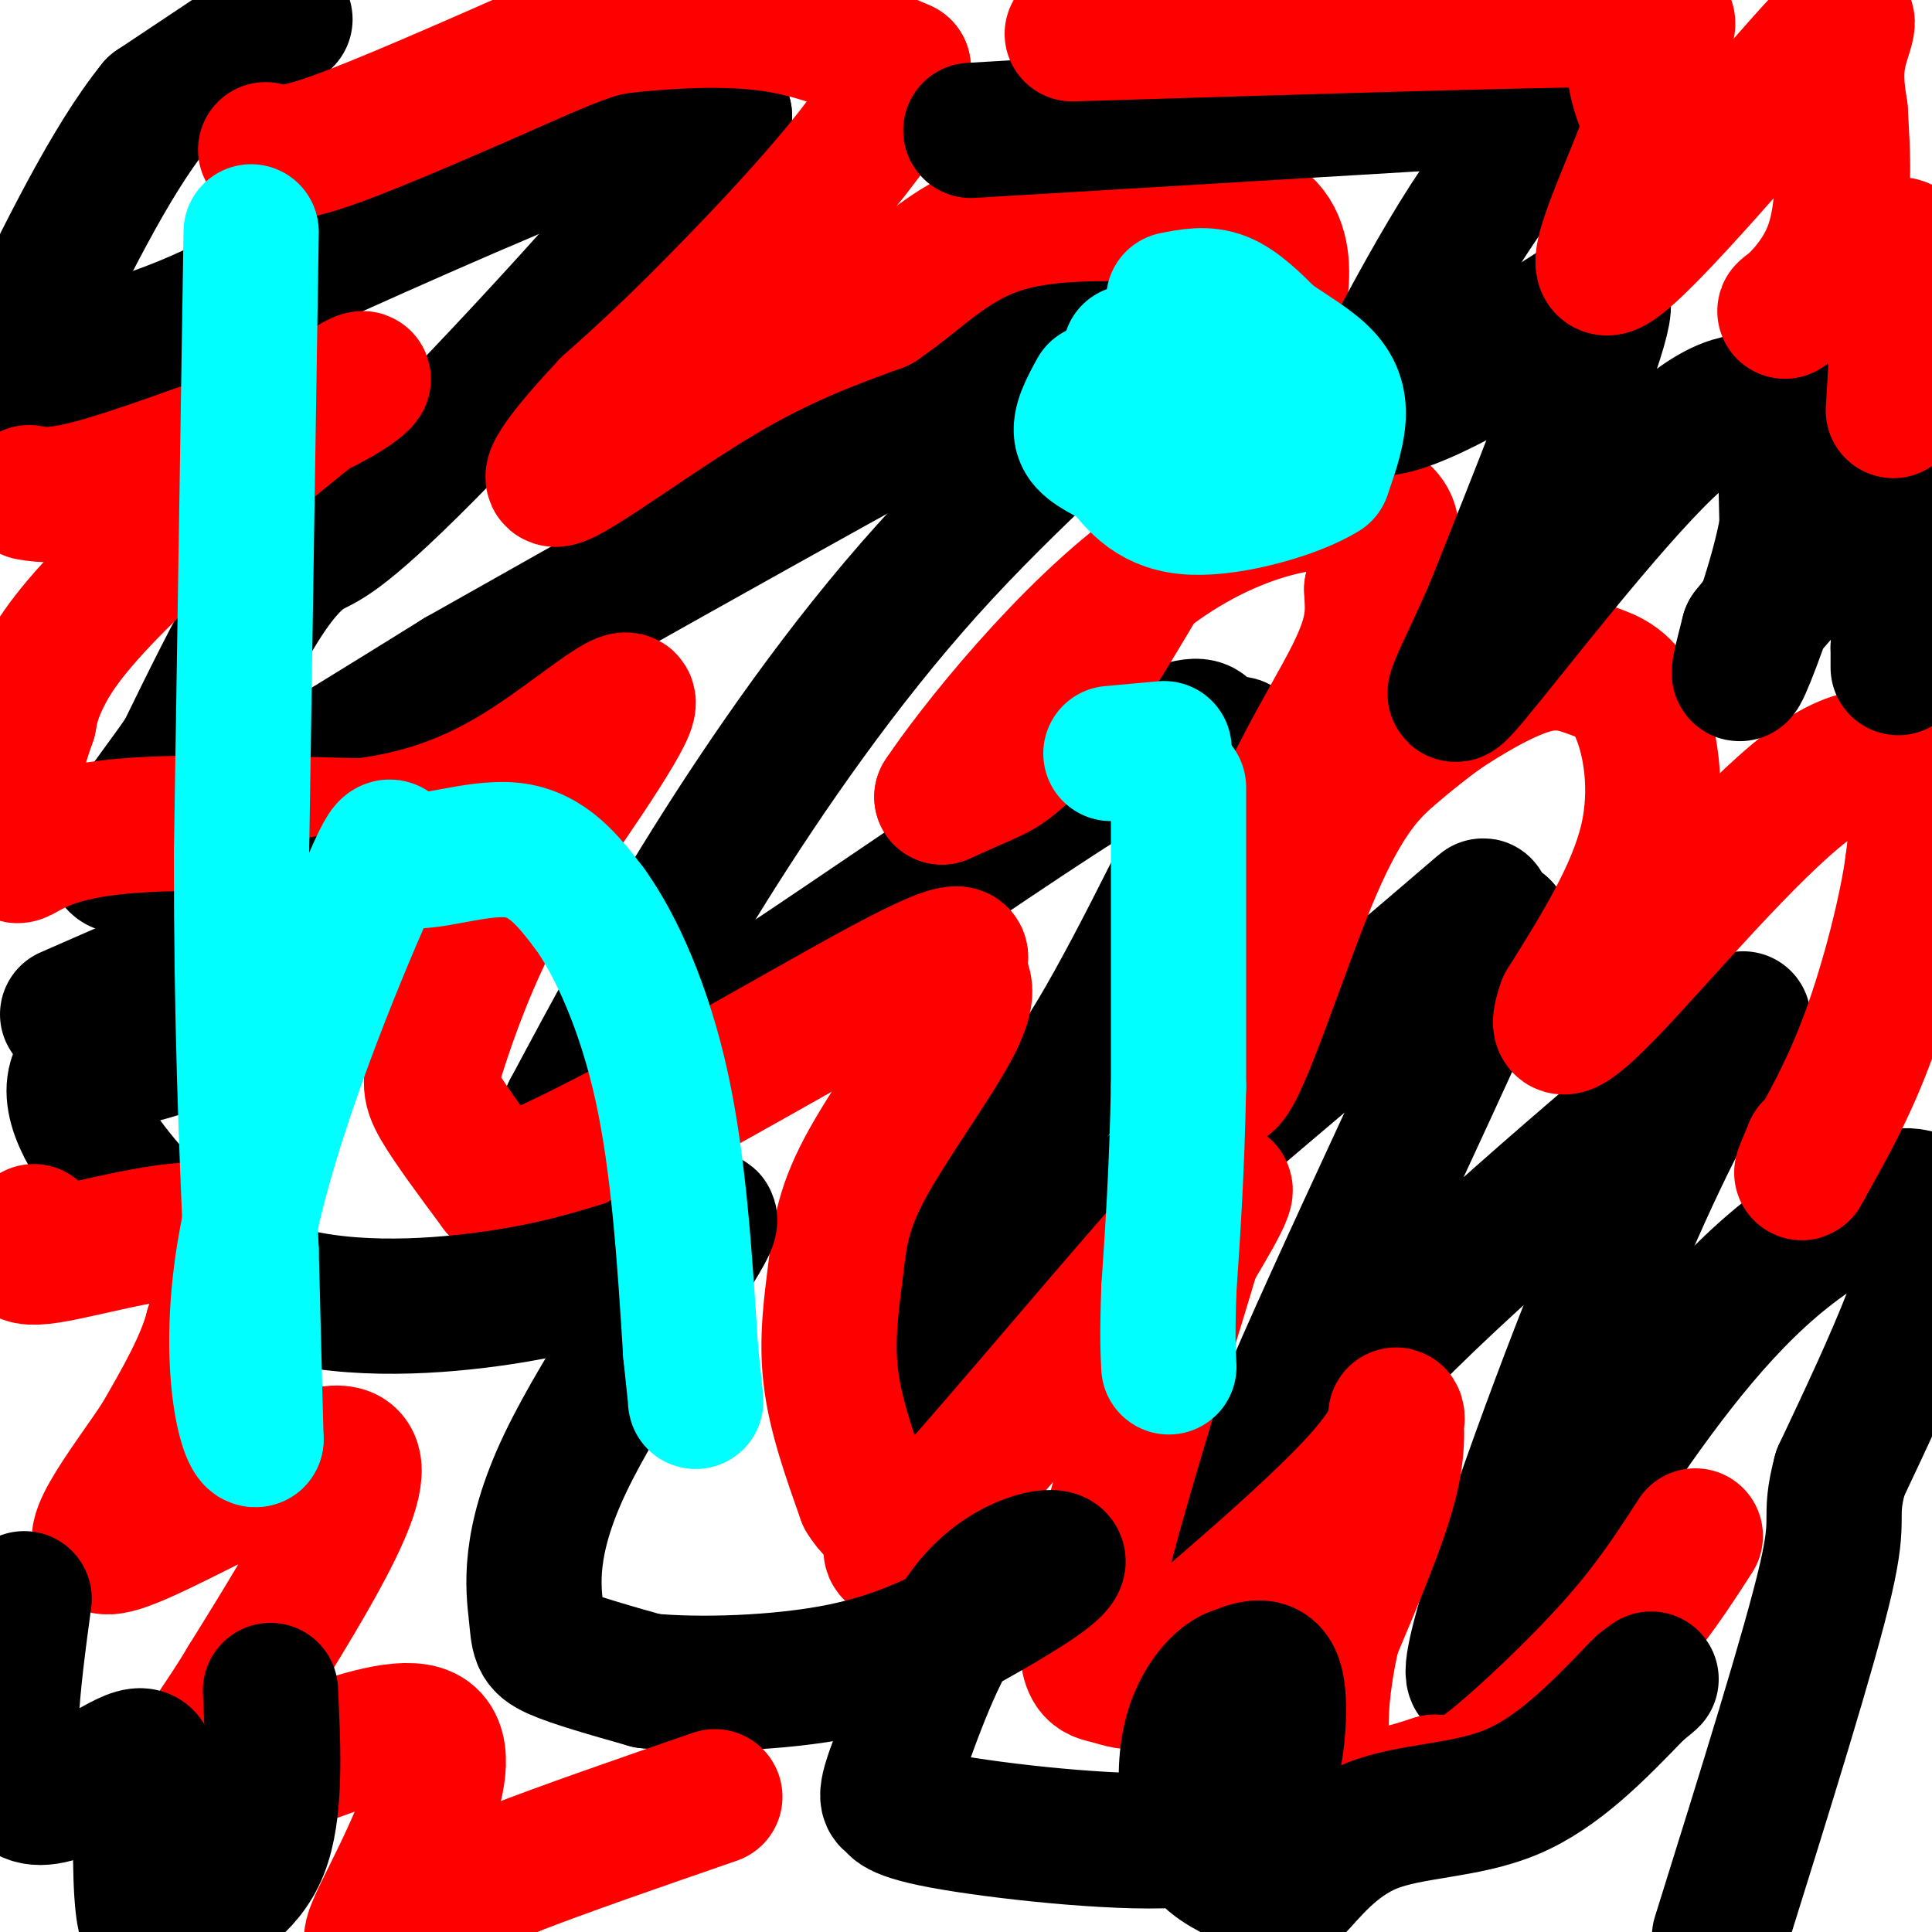 <svg viewBox='0 0 400 400' version='1.1' xmlns='http://www.w3.org/2000/svg' xmlns:xlink='http://www.w3.org/1999/xlink'><g fill='none' stroke='#000000' stroke-width='6' stroke-linecap='round' stroke-linejoin='round'><path d='M48,5c-13.178,12.222 -26.356,24.444 -33,32c-6.644,7.556 -6.756,10.444 -7,14c-0.244,3.556 -0.622,7.778 -1,12'/><path d='M7,63c-1.333,5.000 -4.167,11.500 -7,18'/><path d='M0,81c-1.500,3.000 -1.750,1.500 -2,0'/></g>
<g fill='none' stroke='#000000' stroke-width='28' stroke-linecap='round' stroke-linejoin='round'><path d='M59,4c0.000,0.000 -27.000,18.000 -27,18'/><path d='M32,22c-9.167,11.333 -18.583,30.667 -28,50'/><path d='M4,72c-6.000,9.464 -7.000,8.125 -1,6c6.000,-2.125 19.000,-5.036 30,-9c11.000,-3.964 20.000,-8.982 29,-14'/><path d='M62,55c18.733,-8.533 51.067,-22.867 68,-29c16.933,-6.133 18.467,-4.067 20,-2'/><path d='M150,24c-9.620,14.447 -43.671,51.563 -62,70c-18.329,18.437 -20.935,18.195 -24,20c-3.065,1.805 -6.590,5.659 -11,13c-4.410,7.341 -9.705,18.171 -15,29'/><path d='M38,156c-7.800,11.356 -19.800,25.244 -11,23c8.800,-2.244 38.400,-20.622 68,-39'/><path d='M95,140c35.464,-20.062 90.124,-50.718 115,-64c24.876,-13.282 19.967,-9.191 20,-8c0.033,1.191 5.010,-0.517 7,0c1.990,0.517 0.995,3.258 0,6'/><path d='M237,74c-7.845,7.857 -27.458,24.500 -45,44c-17.542,19.500 -33.012,41.857 -45,61c-11.988,19.143 -20.494,35.071 -29,51'/><path d='M118,230c18.043,-7.041 77.651,-50.145 106,-68c28.349,-17.855 25.440,-10.461 26,-8c0.560,2.461 4.589,-0.011 6,0c1.411,0.011 0.206,2.506 -1,5'/><path d='M255,159c-5.631,12.226 -19.208,40.292 -28,55c-8.792,14.708 -12.798,16.060 -18,25c-5.202,8.940 -11.601,25.470 -18,42'/><path d='M191,281c-3.608,8.351 -3.627,8.228 19,-11c22.627,-19.228 67.900,-57.561 86,-73c18.100,-15.439 9.029,-7.982 7,-5c-2.029,2.982 2.986,1.491 8,0'/><path d='M311,192c-8.539,20.868 -33.887,73.037 -46,102c-12.113,28.963 -10.992,34.721 -9,31c1.992,-3.721 4.855,-16.920 21,-36c16.145,-19.080 45.573,-44.040 75,-69'/><path d='M352,220c13.392,-12.959 9.373,-10.855 3,-1c-6.373,9.855 -15.100,27.461 -26,55c-10.900,27.539 -23.971,65.011 -24,72c-0.029,6.989 12.986,-16.506 26,-40'/><path d='M331,306c9.976,-14.845 21.917,-31.958 36,-44c14.083,-12.042 30.310,-19.012 33,-11c2.690,8.012 -8.155,31.006 -19,54'/><path d='M381,305c-2.644,10.000 0.244,8.000 -3,22c-3.244,14.000 -12.622,44.000 -22,74'/></g>
<g fill='none' stroke='#ff0000' stroke-width='28' stroke-linecap='round' stroke-linejoin='round'><path d='M55,31c2.083,0.750 4.167,1.500 14,-2c9.833,-3.500 27.417,-11.250 45,-19'/><path d='M114,10c9.690,-3.964 11.417,-4.375 18,-5c6.583,-0.625 18.024,-1.464 28,0c9.976,1.464 18.488,5.232 27,9'/><path d='M187,14c-2.156,10.022 -21.044,30.578 -34,44c-12.956,13.422 -19.978,19.711 -27,26'/><path d='M126,84c-8.012,8.488 -14.542,16.708 -10,15c4.542,-1.708 20.155,-13.345 33,-21c12.845,-7.655 22.923,-11.327 33,-15'/><path d='M182,63c9.089,-6.111 15.311,-13.889 28,-17c12.689,-3.111 31.844,-1.556 51,0'/><path d='M261,46c8.018,5.871 2.563,20.548 2,24c-0.563,3.452 3.767,-4.322 -3,8c-6.767,12.322 -24.629,44.741 -36,62c-11.371,17.259 -16.249,19.360 -20,21c-3.751,1.640 -6.376,2.820 -9,4'/><path d='M195,165c6.167,-9.321 26.083,-34.625 45,-48c18.917,-13.375 36.833,-14.821 44,-12c7.167,2.821 3.583,9.911 0,17'/><path d='M284,122c0.225,4.853 0.787,8.485 -4,18c-4.787,9.515 -14.924,24.914 -21,44c-6.076,19.086 -8.093,41.858 -5,40c3.093,-1.858 11.294,-28.346 18,-44c6.706,-15.654 11.916,-20.472 16,-24c4.084,-3.528 7.042,-5.764 10,-8'/><path d='M298,148c5.185,-3.520 13.146,-8.319 19,-10c5.854,-1.681 9.600,-0.244 13,1c3.400,1.244 6.454,2.297 9,8c2.546,5.703 4.585,16.058 2,27c-2.585,10.942 -9.792,22.471 -17,34'/><path d='M324,208c-2.458,6.750 -0.102,6.624 10,-4c10.102,-10.624 27.951,-31.745 40,-41c12.049,-9.255 18.300,-6.644 21,-2c2.700,4.644 1.850,11.322 1,18'/><path d='M396,179c-1.267,9.378 -4.933,23.822 -9,35c-4.067,11.178 -8.533,19.089 -13,27'/><path d='M374,241c-2.000,4.000 -0.500,0.500 1,-3'/><path d='M375,238c0.167,-0.500 0.083,-0.250 0,0'/><path d='M6,102c2.917,0.500 5.833,1.000 16,-2c10.167,-3.000 27.583,-9.500 45,-16'/><path d='M67,84c9.683,-4.788 11.389,-8.758 2,-2c-9.389,6.758 -29.874,24.242 -42,36c-12.126,11.758 -15.893,17.788 -18,22c-2.107,4.212 -2.553,6.606 -3,9'/><path d='M6,149c-1.138,3.298 -2.485,7.044 -3,12c-0.515,4.956 -0.200,11.122 0,14c0.200,2.878 0.285,2.467 3,1c2.715,-1.467 8.062,-3.991 20,-5c11.938,-1.009 30.469,-0.505 49,0'/><path d='M75,171c14.000,-1.750 24.500,-6.125 35,-13c10.500,-6.875 21.000,-16.250 20,-12c-1.000,4.250 -13.500,22.125 -26,40'/><path d='M104,186c-6.821,12.690 -10.875,24.417 -13,31c-2.125,6.583 -2.321,8.024 0,12c2.321,3.976 7.161,10.488 12,17'/><path d='M103,246c19.022,-6.600 60.578,-31.600 80,-42c19.422,-10.400 16.711,-6.200 14,-2'/><path d='M197,202c3.171,0.691 4.098,3.417 0,11c-4.098,7.583 -13.222,20.022 -18,29c-4.778,8.978 -5.209,14.494 -6,21c-0.791,6.506 -1.940,14.002 -1,22c0.940,7.998 3.970,16.499 7,25'/><path d='M179,310c2.742,4.700 6.096,3.951 6,7c-0.096,3.049 -3.641,9.898 9,-4c12.641,-13.898 41.469,-48.542 53,-61c11.531,-12.458 5.766,-2.729 0,7'/><path d='M247,259c-4.571,15.587 -15.998,51.054 -20,69c-4.002,17.946 -0.577,18.370 2,19c2.577,0.630 4.308,1.466 6,1c1.692,-0.466 3.346,-2.233 5,-4'/><path d='M240,344c9.596,-8.045 31.088,-26.156 41,-37c9.912,-10.844 8.246,-14.419 8,-14c-0.246,0.419 0.930,4.834 -1,13c-1.930,8.166 -6.965,20.083 -12,32'/><path d='M276,338c-2.800,11.867 -3.800,25.533 0,31c3.800,5.467 12.400,2.733 21,0'/><path d='M297,369c4.679,0.250 5.875,0.875 12,-4c6.125,-4.875 17.179,-15.250 25,-24c7.821,-8.750 12.411,-15.875 17,-23'/></g>
<g fill='none' stroke='#000000' stroke-width='28' stroke-linecap='round' stroke-linejoin='round'><path d='M201,27c0.000,0.000 117.000,-7.000 117,-7'/><path d='M318,20c19.222,-1.222 8.778,-0.778 -2,10c-10.778,10.778 -21.889,31.889 -33,53'/><path d='M283,83c1.774,5.786 22.708,-6.250 35,-14c12.292,-7.750 15.940,-11.214 13,-1c-2.940,10.214 -12.470,34.107 -22,58'/><path d='M309,126c-6.428,14.856 -11.499,22.994 -4,14c7.499,-8.994 27.567,-35.122 40,-47c12.433,-11.878 17.232,-9.506 20,-10c2.768,-0.494 3.505,-3.856 4,0c0.495,3.856 0.747,14.928 1,26'/><path d='M370,109c-1.889,10.800 -7.111,24.800 -9,29c-1.889,4.200 -0.444,-1.400 1,-7'/><path d='M362,131c7.044,-8.956 24.156,-27.844 31,-29c6.844,-1.156 3.422,15.422 0,32'/><path d='M393,134c0.000,5.833 0.000,4.417 0,3'/><path d='M14,210c0.000,0.000 48.000,-21.000 48,-21'/><path d='M62,189c8.297,-3.427 5.038,-1.496 5,-1c-0.038,0.496 3.144,-0.443 0,4c-3.144,4.443 -12.612,14.270 -22,20c-9.388,5.730 -18.694,7.365 -28,9'/><path d='M17,221c-4.064,4.974 -0.223,12.911 7,22c7.223,9.089 17.829,19.332 32,24c14.171,4.668 31.906,3.762 45,2c13.094,-1.762 21.547,-4.381 30,-7'/><path d='M131,262c9.700,-5.107 18.950,-14.374 15,-7c-3.950,7.374 -21.100,31.389 -29,48c-7.900,16.611 -6.550,25.818 -6,31c0.550,5.182 0.300,6.338 4,8c3.700,1.662 11.350,3.831 19,6'/><path d='M134,348c10.480,1.021 27.181,0.575 40,-2c12.819,-2.575 21.756,-7.278 30,-12c8.244,-4.722 15.797,-9.464 15,-11c-0.797,-1.536 -9.942,0.132 -17,8c-7.058,7.868 -12.029,21.934 -17,36'/><path d='M185,367c-2.517,6.779 -0.308,5.725 0,6c0.308,0.275 -1.284,1.878 10,4c11.284,2.122 35.443,4.762 48,4c12.557,-0.762 13.510,-4.926 15,-7c1.490,-2.074 3.517,-2.058 5,-7c1.483,-4.942 2.424,-14.840 1,-19c-1.424,-4.160 -5.212,-2.580 -9,-1'/><path d='M255,347c-3.106,1.522 -6.372,5.828 -8,11c-1.628,5.172 -1.619,11.210 -1,16c0.619,4.790 1.847,8.332 5,11c3.153,2.668 8.232,4.464 11,6c2.768,1.536 3.227,2.814 6,0c2.773,-2.814 7.862,-9.719 16,-13c8.138,-3.281 19.325,-2.937 29,-7c9.675,-4.063 17.837,-12.531 26,-21'/><path d='M339,350c4.500,-3.667 2.750,-2.333 1,-1'/></g>
<g fill='none' stroke='#ff0000' stroke-width='28' stroke-linecap='round' stroke-linejoin='round'><path d='M222,7c46.667,-1.444 93.333,-2.889 112,-3c18.667,-0.111 9.333,1.111 6,5c-3.333,3.889 -0.667,10.444 2,17'/><path d='M342,26c-3.892,11.807 -14.620,32.825 -8,29c6.620,-3.825 30.590,-32.491 41,-44c10.410,-11.509 7.260,-5.860 6,-1c-1.260,4.860 -0.630,8.930 0,13'/><path d='M381,23c0.421,7.616 1.474,20.155 -2,29c-3.474,8.845 -11.474,13.997 -9,12c2.474,-1.997 15.421,-11.142 21,-13c5.579,-1.858 3.789,3.571 2,9'/><path d='M393,60c0.167,5.667 -0.417,15.333 -1,25'/><path d='M7,255c-2.511,3.111 -5.022,6.222 3,5c8.022,-1.222 26.578,-6.778 34,-5c7.422,1.778 3.711,10.889 0,20'/><path d='M44,275c-1.833,7.167 -6.417,15.083 -11,23'/><path d='M33,298c-6.774,10.226 -18.208,24.292 -9,22c9.208,-2.292 39.060,-20.940 47,-19c7.940,1.940 -6.030,24.470 -20,47'/><path d='M51,348c-8.360,14.084 -19.259,25.793 -10,24c9.259,-1.793 38.678,-17.089 47,-13c8.322,4.089 -4.452,27.562 -9,37c-4.548,9.438 -0.871,4.839 5,1c5.871,-3.839 13.935,-6.920 22,-10'/><path d='M106,387c10.667,-4.167 26.333,-9.583 42,-15'/></g>
<g fill='none' stroke='#000000' stroke-width='28' stroke-linecap='round' stroke-linejoin='round'><path d='M5,331c-2.400,17.844 -4.800,35.689 0,40c4.800,4.311 16.800,-4.911 22,-7c5.200,-2.089 3.600,2.956 2,8'/><path d='M29,372c0.223,6.781 -0.219,19.735 1,25c1.219,5.265 4.097,2.841 9,0c4.903,-2.841 11.829,-6.097 15,-14c3.171,-7.903 2.585,-20.451 2,-33'/></g>
<g fill='none' stroke='#00ffff' stroke-width='28' stroke-linecap='round' stroke-linejoin='round'><path d='M52,48c0.000,0.000 -2.000,129.000 -2,129'/><path d='M50,177c0.000,35.167 1.000,58.583 2,82'/><path d='M52,259c0.500,20.167 0.750,29.583 1,39'/><path d='M53,298c-1.766,1.098 -6.680,-15.656 -2,-41c4.680,-25.344 18.956,-59.278 25,-73c6.044,-13.722 3.858,-7.233 8,-6c4.142,1.233 14.612,-2.791 22,-2c7.388,0.791 11.694,6.395 16,12'/><path d='M122,188c5.556,7.644 11.444,20.756 15,37c3.556,16.244 4.778,35.622 6,55'/><path d='M143,280c1.167,10.833 1.083,10.417 1,10'/><path d='M244,163c0.000,0.000 0.000,62.000 0,62'/><path d='M244,225c-0.333,17.333 -1.167,29.667 -2,42'/><path d='M242,267c-0.333,9.667 -0.167,12.833 0,16'/><path d='M249,83c0.000,0.000 0.100,0.100 0.1,0.1'/><path d='M236,90c0.000,0.000 0.100,0.100 0.1,0.1'/><path d='M252,95c0.000,0.000 0.100,0.100 0.1,0.1'/><path d='M261,91c0.000,0.000 0.100,0.100 0.1,0.1'/><path d='M260,78c0.000,0.000 0.100,0.100 0.1,0.1'/><path d='M234,73c0.000,0.000 0.100,0.100 0.1,0.1'/><path d='M245,68c0.000,0.000 0.100,0.100 0.1,0.1'/><path d='M243,62c3.333,-0.667 6.667,-1.333 10,0c3.333,1.333 6.667,4.667 10,8'/><path d='M263,70c3.821,2.643 8.375,5.250 11,8c2.625,2.750 3.321,5.643 3,9c-0.321,3.357 -1.661,7.179 -3,11'/><path d='M274,98c-5.800,3.667 -18.800,7.333 -27,7c-8.200,-0.333 -11.600,-4.667 -15,-9'/><path d='M232,96c-4.244,-2.333 -7.356,-3.667 -8,-6c-0.644,-2.333 1.178,-5.667 3,-9'/><path d='M241,155c0.000,0.000 -11.000,1.000 -11,1'/></g>
</svg>